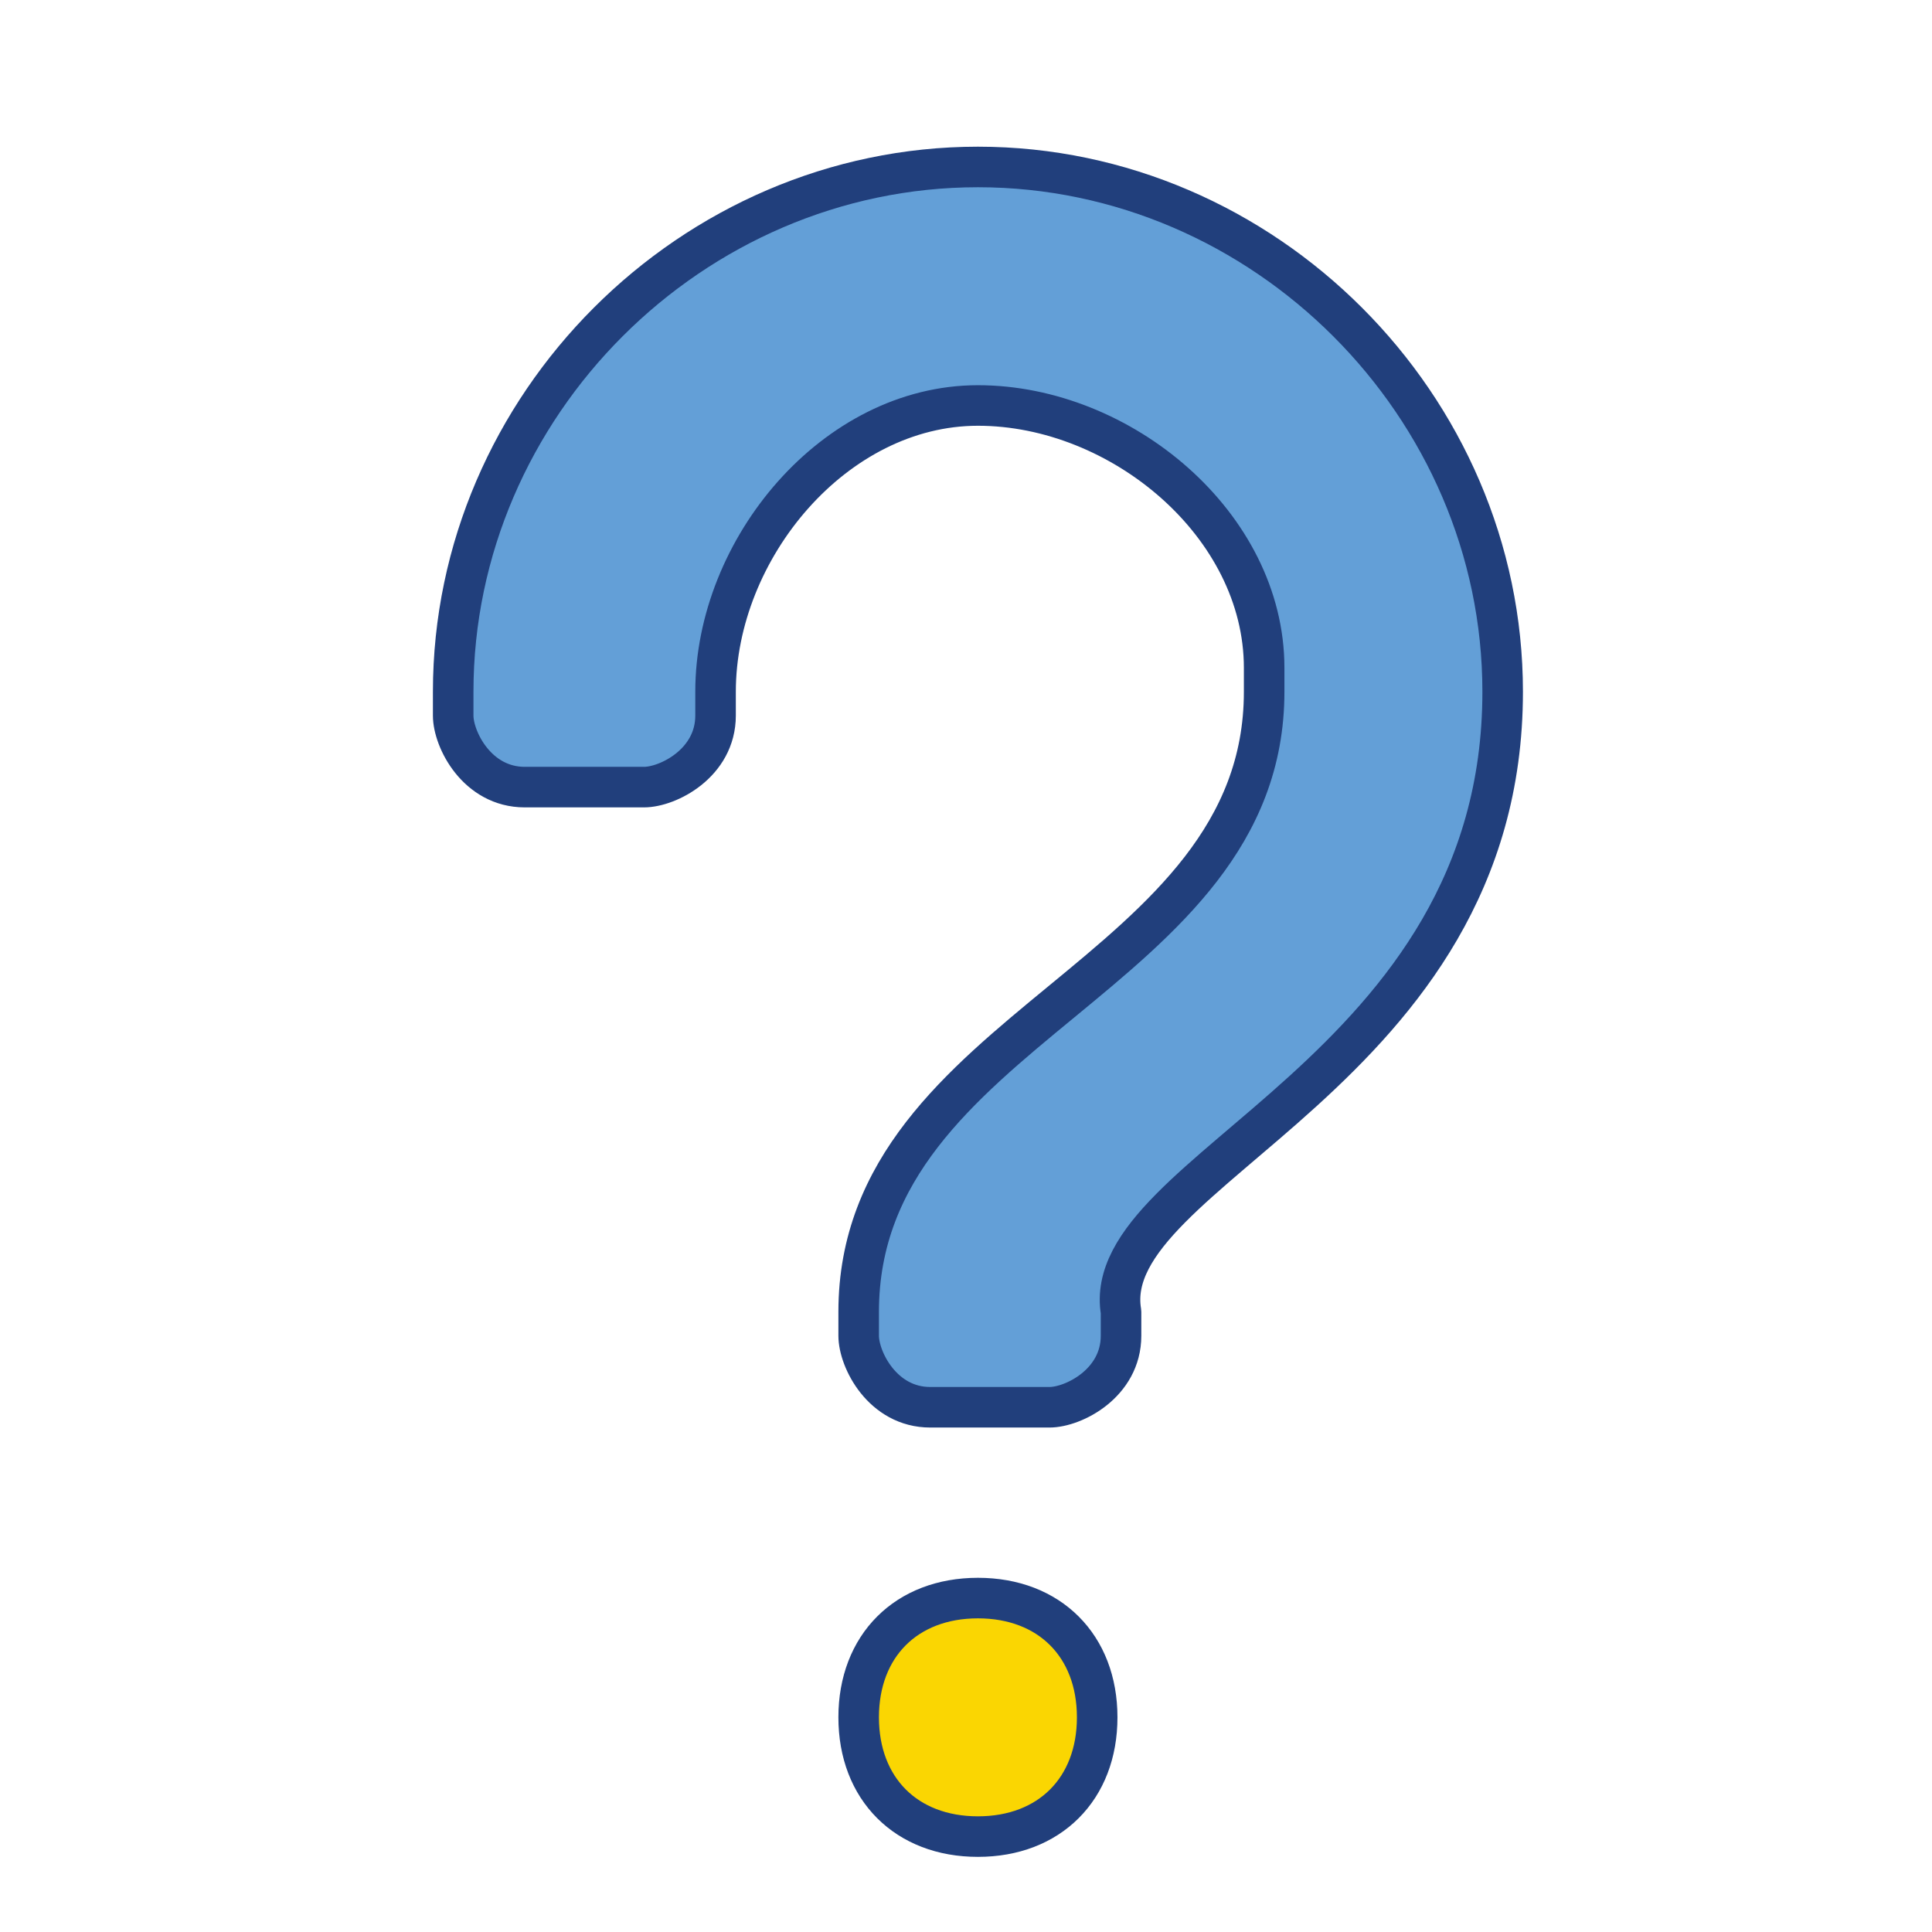 <?xml version="1.0" encoding="utf-8"?>
<!-- Generator: Adobe Illustrator 25.4.1, SVG Export Plug-In . SVG Version: 6.00 Build 0)  -->
<svg version="1.1" id="Layer_1" xmlns="http://www.w3.org/2000/svg" xmlns:xlink="http://www.w3.org/1999/xlink" x="0px" y="0px"
	 viewBox="0 0 8.1 8.1" style="enable-background:new 0 0 8.1 8.1;" xml:space="preserve">
<style type="text/css">
	.st0{fill:#FAD602;stroke:#213F7C;stroke-width:0.17;stroke-linecap:round;stroke-linejoin:round;}
	.st1{fill:#639FD7;stroke:#213F7C;stroke-width:0.17;stroke-linecap:round;stroke-linejoin:round;}
</style>
<path class="st0" d="M4.1,6.7L4.1,6.7c0.3,0,0.5,0.2,0.5,0.5l0,0c0,0.3-0.2,0.5-0.5,0.5l0,0c-0.3,0-0.5-0.2-0.5-0.5l0,0
	C3.6,6.9,3.8,6.7,4.1,6.7z"/>
<path class="st1" d="M6.3,2.9c0-1.2-1-2.2-2.2-2.2s-2.2,1-2.2,2.2V3c0,0.1,0.1,0.3,0.3,0.3c0,0,0,0,0,0h0.5c0.1,0,0.3-0.1,0.3-0.3
	c0,0,0,0,0,0V2.9c0-0.6,0.5-1.2,1.1-1.2c0.6,0,1.2,0.5,1.2,1.1c0,0,0,0,0,0.1c0,1.2-1.7,1.4-1.7,2.6v0.1c0,0.1,0.1,0.3,0.3,0.3h0.5
	c0.1,0,0.3-0.1,0.3-0.3c0,0,0,0,0,0V5.5C4.6,4.9,6.3,4.5,6.3,2.9z"/>
</svg>
